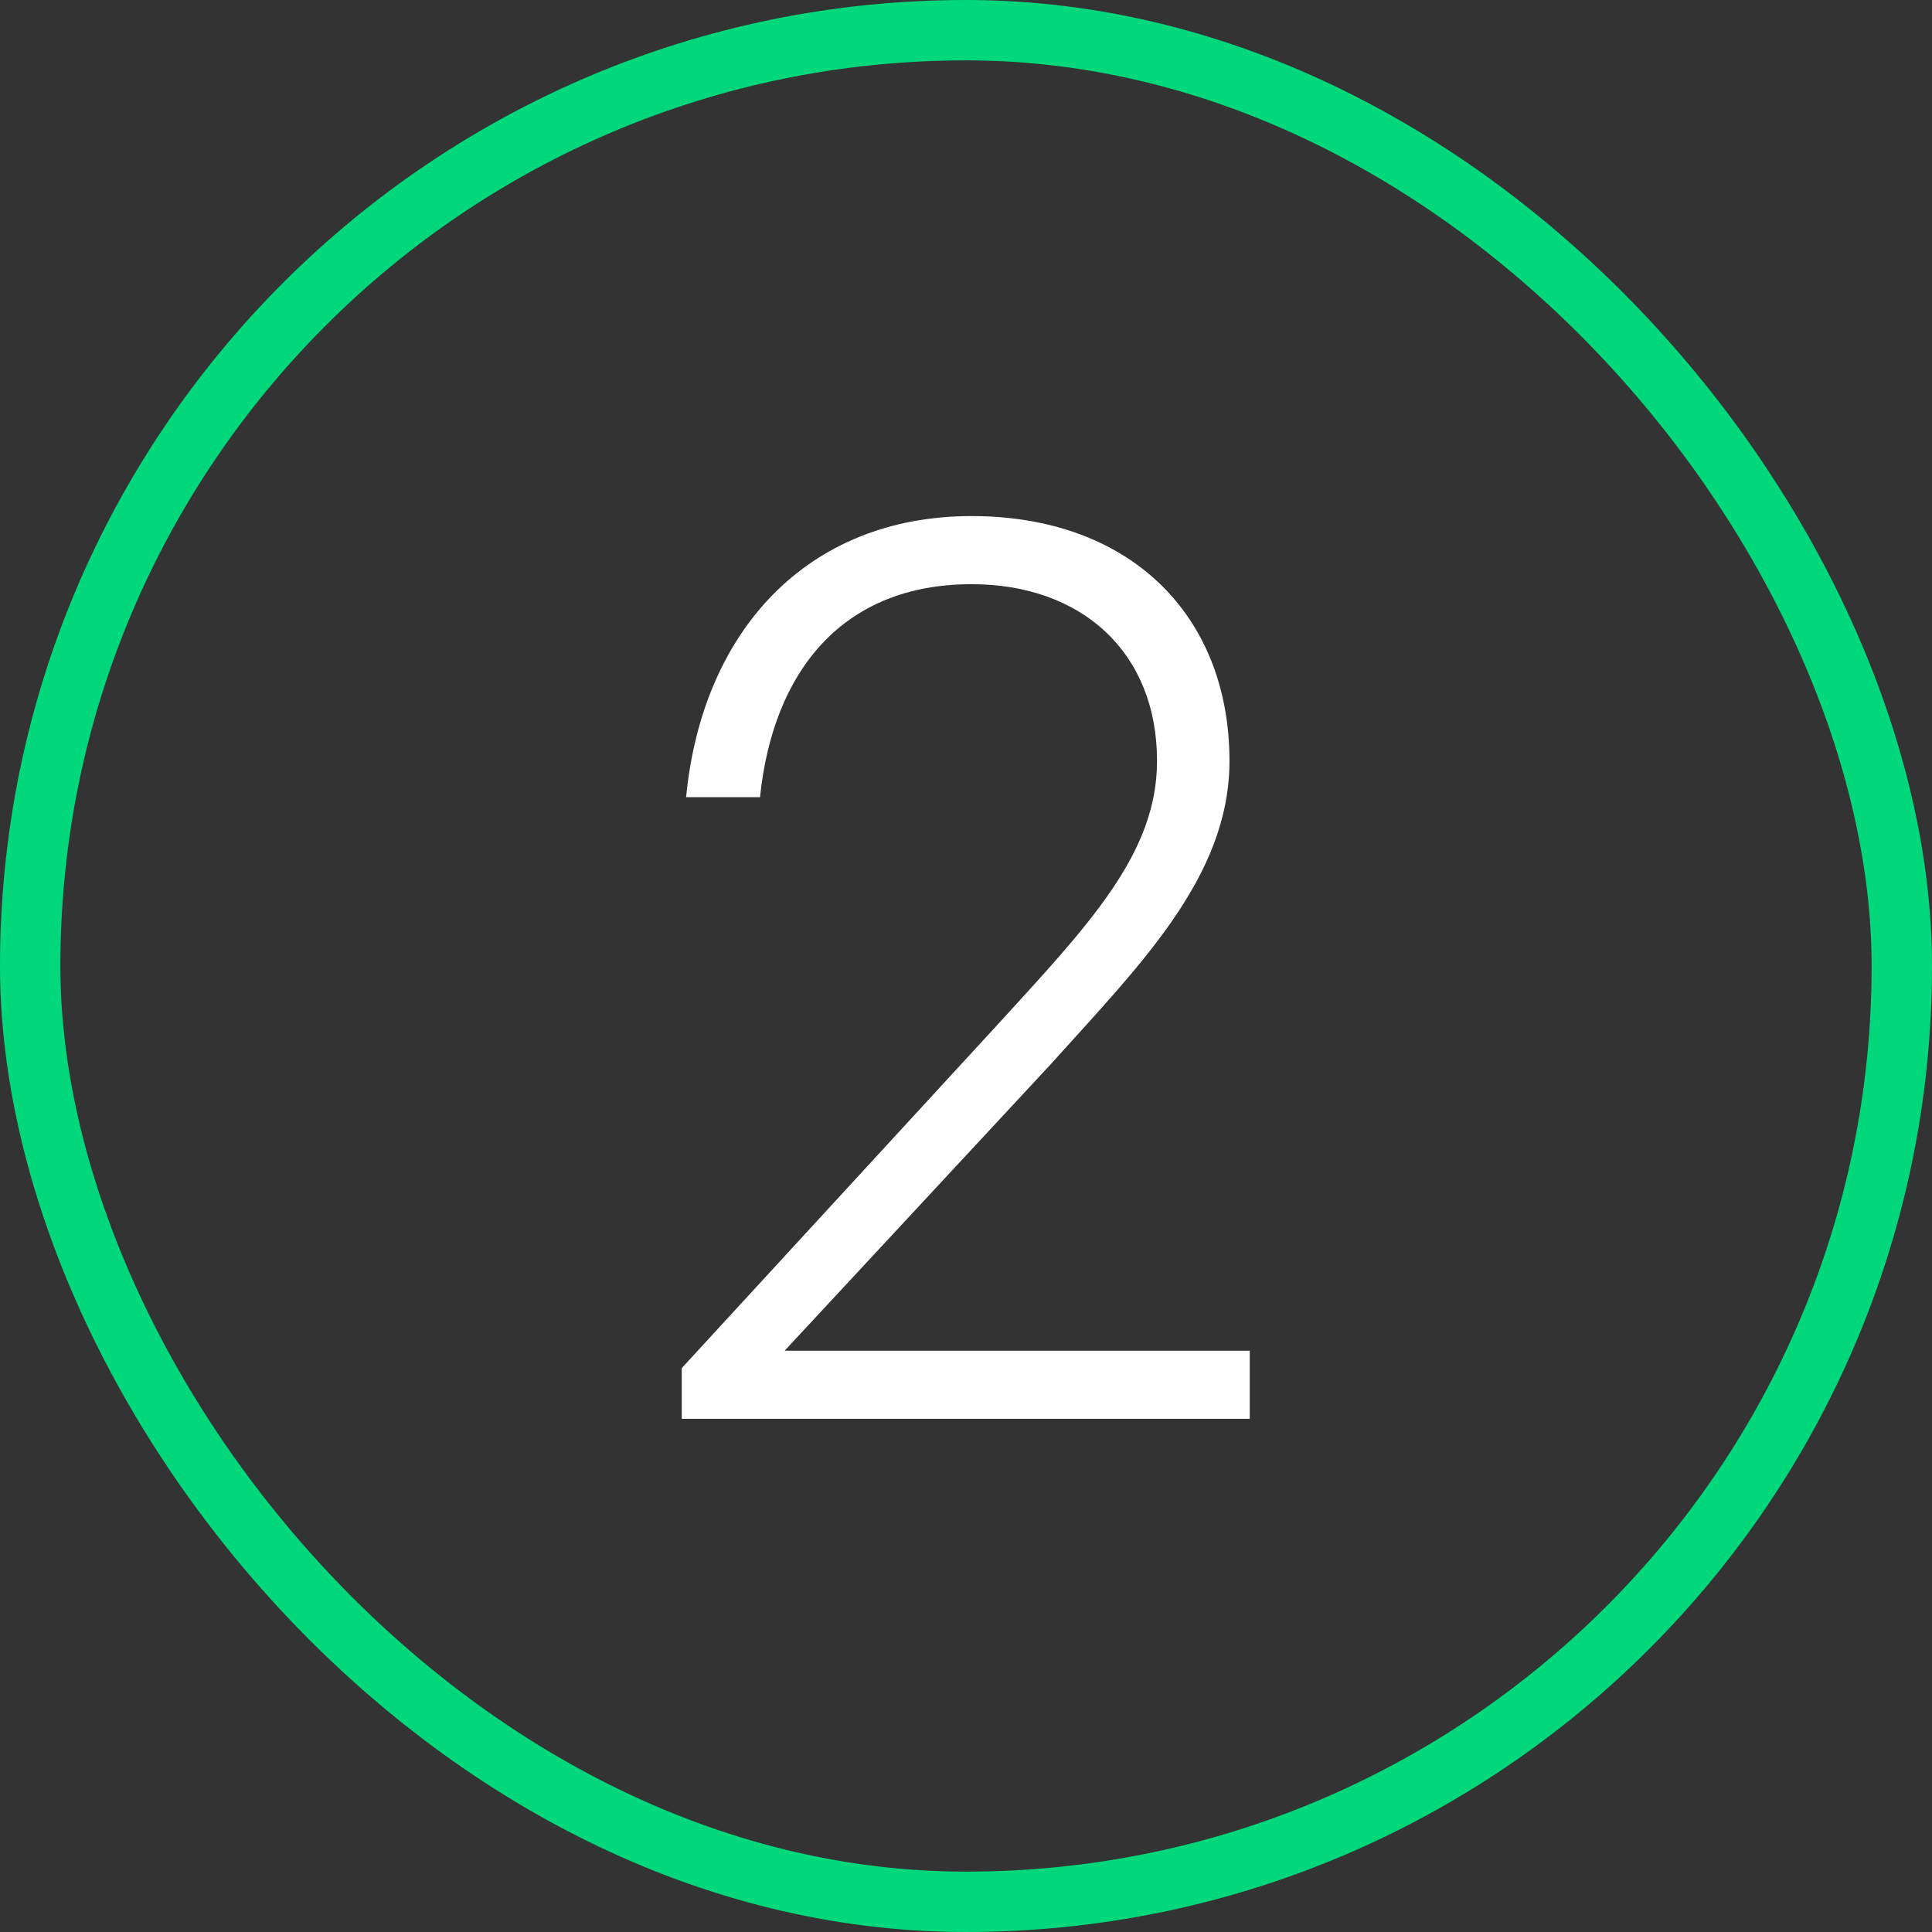 <svg width="64" height="64" viewBox="0 0 64 64" fill="none" xmlns="http://www.w3.org/2000/svg">
<rect x="0" y="0" width="64" height="64" fill="#333333" stroke="none"/>
<rect x="1" y="1" width="62" height="62" rx="31" stroke="#00D87B" stroke-width="2"/>
<path d="M38.328 25.208C38.328 21.608 35.832 19.352 32.184 19.352C27.912 19.352 25.608 22.232 25.176 26.408H22.728C23.256 20.936 26.712 17.096 32.184 17.096C37.464 17.096 40.728 20.408 40.728 25.208C40.728 29.048 37.752 31.976 34.776 35.288L25.992 44.744H41.4V47H22.584V45.32L33 33.992C36.072 30.632 38.328 28.28 38.328 25.208Z" fill="white"/>
</svg>
